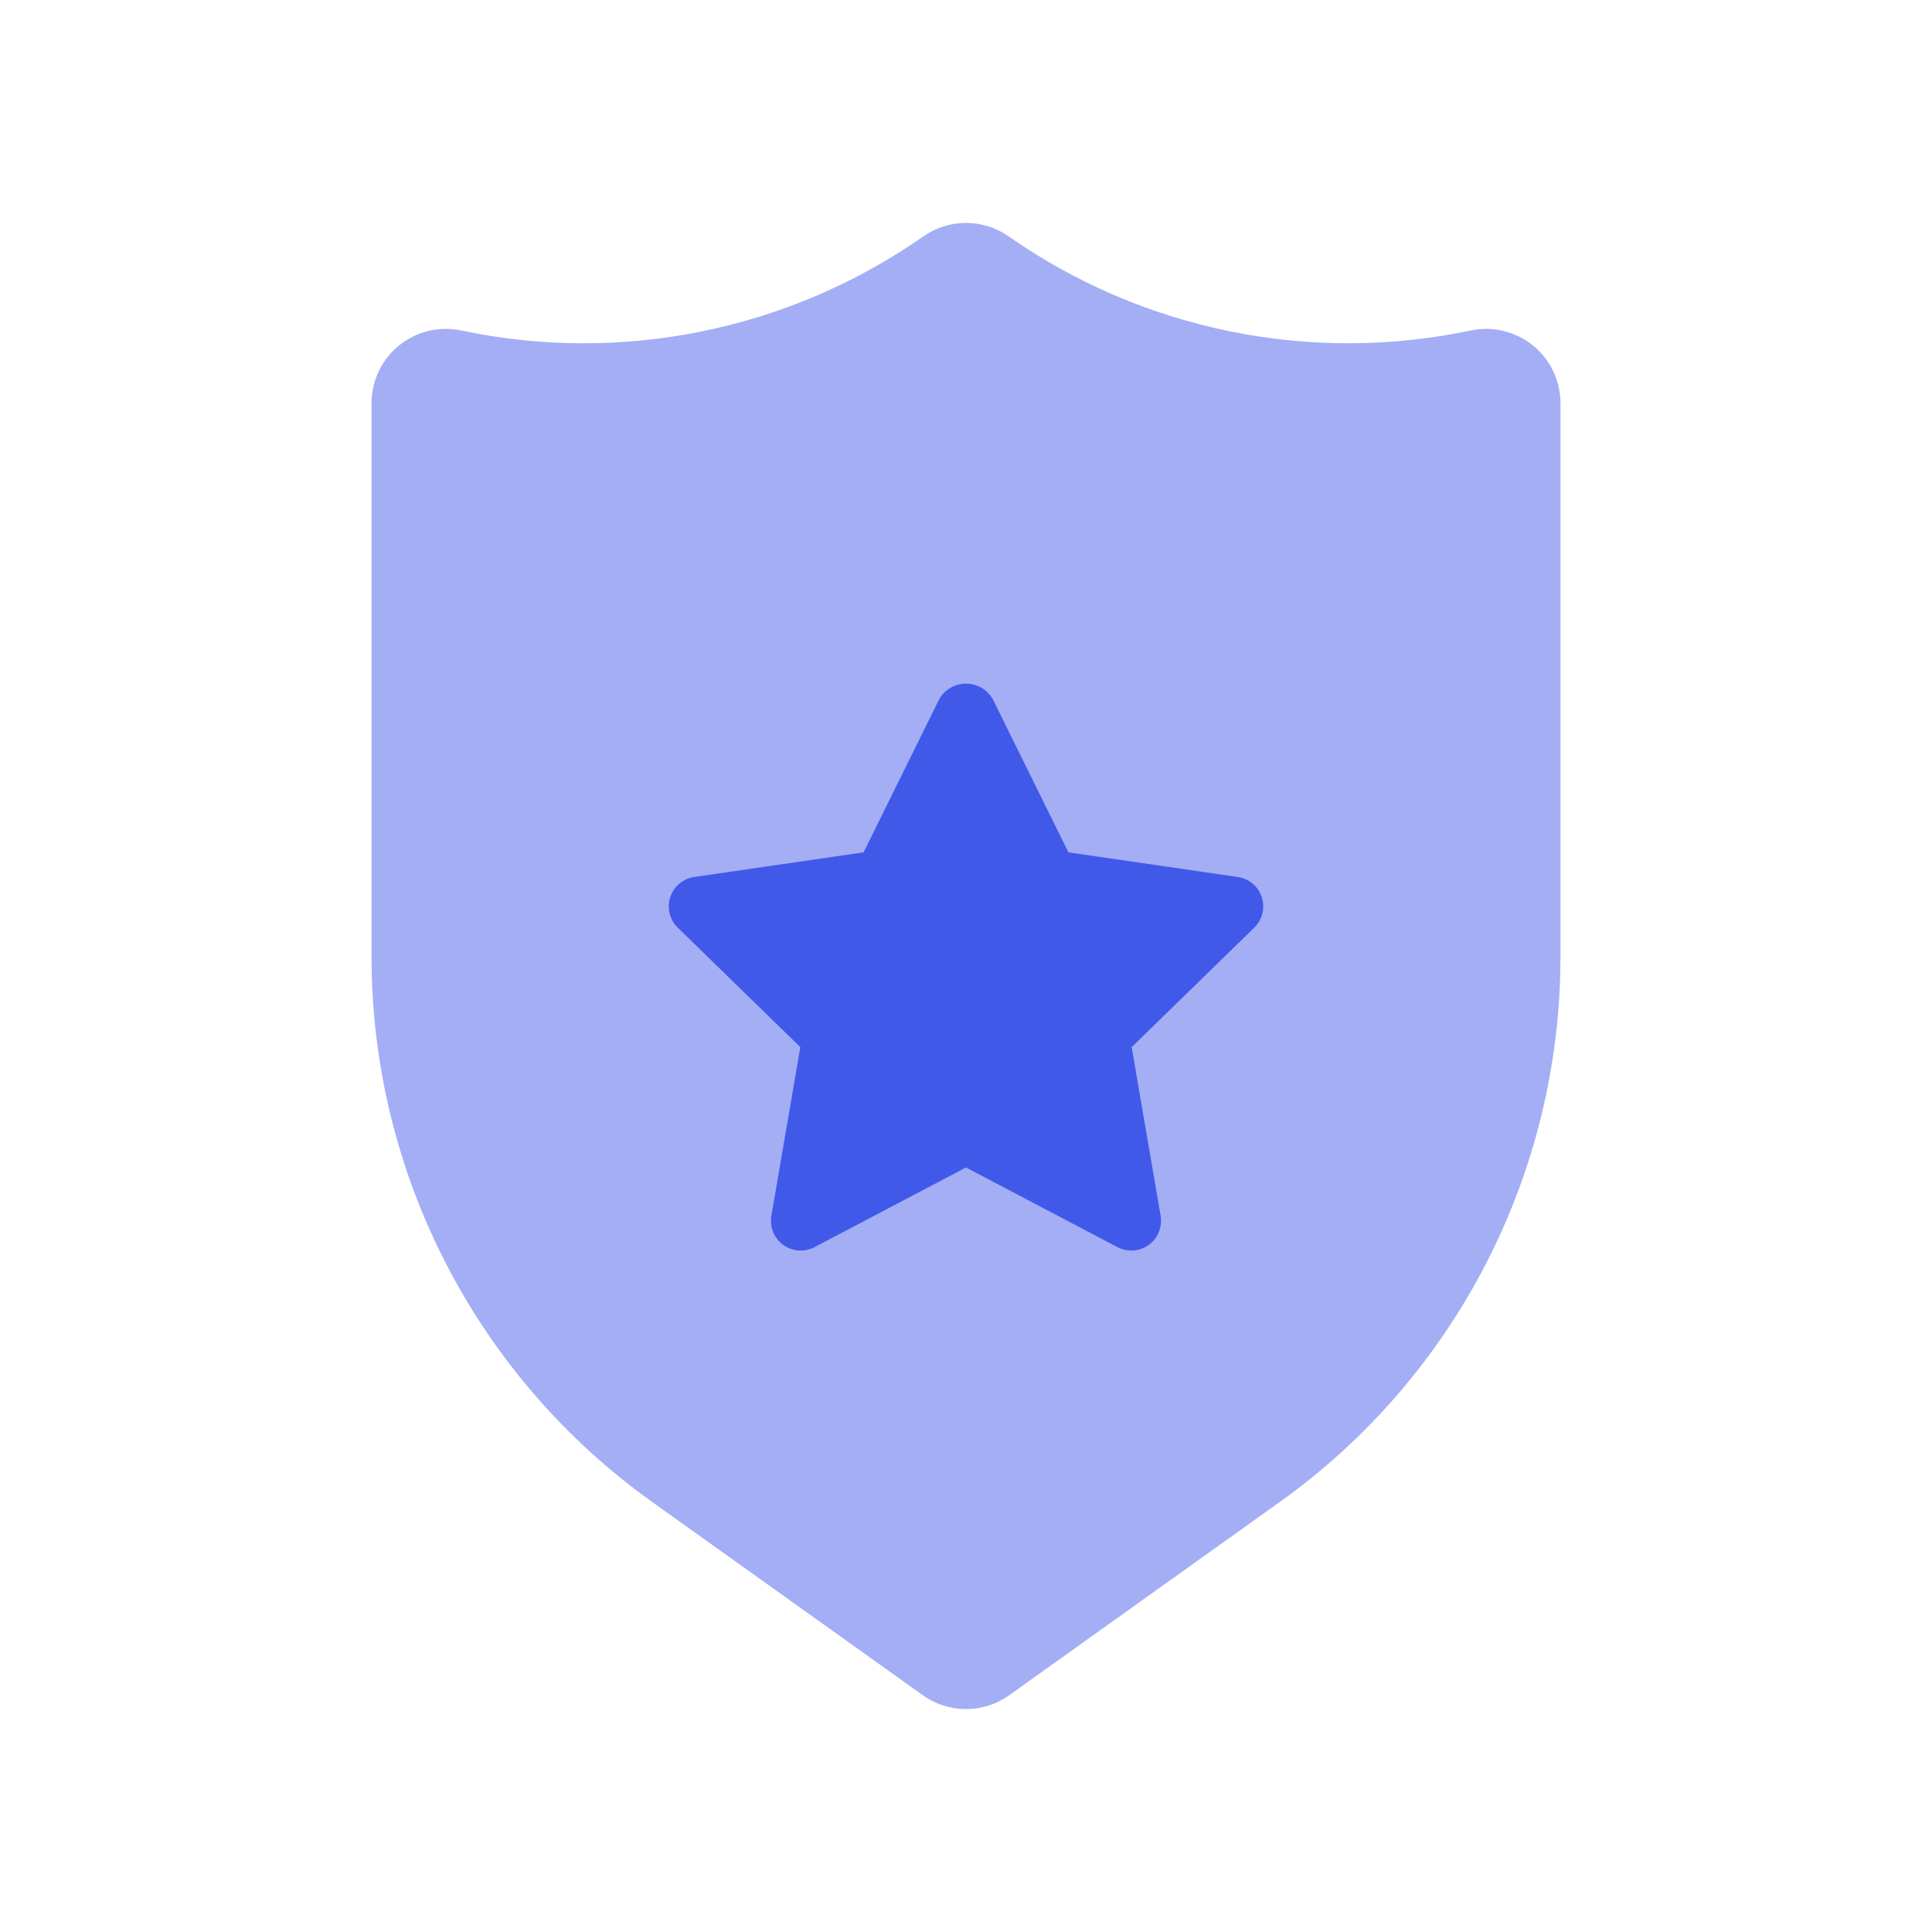 <?xml version="1.0" encoding="UTF-8"?> <svg xmlns="http://www.w3.org/2000/svg" width="130" height="130" viewBox="0 0 130 130" fill="none"> <path d="M103.154 23.25C102.576 22.781 101.901 22.447 101.179 22.272C100.456 22.096 99.703 22.084 98.974 22.236C93.631 23.365 88.113 23.384 82.761 22.295C77.409 21.205 72.338 19.029 67.861 15.901C67.022 15.315 66.023 15 65 15C63.976 15 62.977 15.315 62.139 15.901C57.662 19.03 52.591 21.207 47.239 22.297C41.888 23.387 36.369 23.366 31.025 22.236C30.297 22.084 29.545 22.095 28.822 22.27C28.099 22.445 27.424 22.78 26.847 23.249C26.269 23.718 25.804 24.31 25.485 24.981C25.165 25.653 25 26.387 25 27.131V64.416C25.007 71.578 26.72 78.634 29.997 85.002C33.274 91.37 38.02 96.866 43.843 101.035L62.095 114.07C62.943 114.675 63.959 115 65 115C66.042 115 67.058 114.675 67.905 114.07L86.157 101.033C91.98 96.864 96.727 91.369 100.003 85.001C103.28 78.634 104.993 71.578 105 64.416V27.131C105 26.388 104.834 25.654 104.515 24.982C104.196 24.311 103.731 23.719 103.154 23.25Z" fill="#A3AEF5"></path> <path d="M76.125 84.148C75.8 84.148 75.481 84.069 75.193 83.918L65 78.558L54.807 83.918C54.476 84.092 54.104 84.17 53.732 84.143C53.36 84.116 53.002 83.986 52.7 83.766C52.398 83.547 52.164 83.248 52.023 82.902C51.882 82.556 51.841 82.178 51.904 81.811L53.852 70.459L45.604 62.42C45.336 62.159 45.148 61.829 45.058 61.467C44.969 61.105 44.983 60.725 45.098 60.37C45.214 60.015 45.426 59.7 45.711 59.459C45.997 59.219 46.344 59.063 46.713 59.01L58.109 57.353L63.207 47.026C63.391 46.713 63.653 46.454 63.967 46.275C64.282 46.095 64.638 46 65 46C65.362 46 65.718 46.095 66.033 46.275C66.347 46.454 66.609 46.713 66.793 47.026L71.891 57.353L83.287 59.01C83.656 59.063 84.003 59.219 84.289 59.459C84.574 59.7 84.787 60.015 84.902 60.37C85.017 60.725 85.031 61.105 84.942 61.467C84.853 61.829 84.664 62.159 84.396 62.42L76.148 70.459L78.096 81.811C78.145 82.097 78.131 82.392 78.054 82.673C77.978 82.954 77.841 83.215 77.653 83.437C77.466 83.66 77.232 83.839 76.968 83.962C76.704 84.085 76.416 84.148 76.125 84.148L76.125 84.148Z" fill="#4159E9"></path> </svg> 